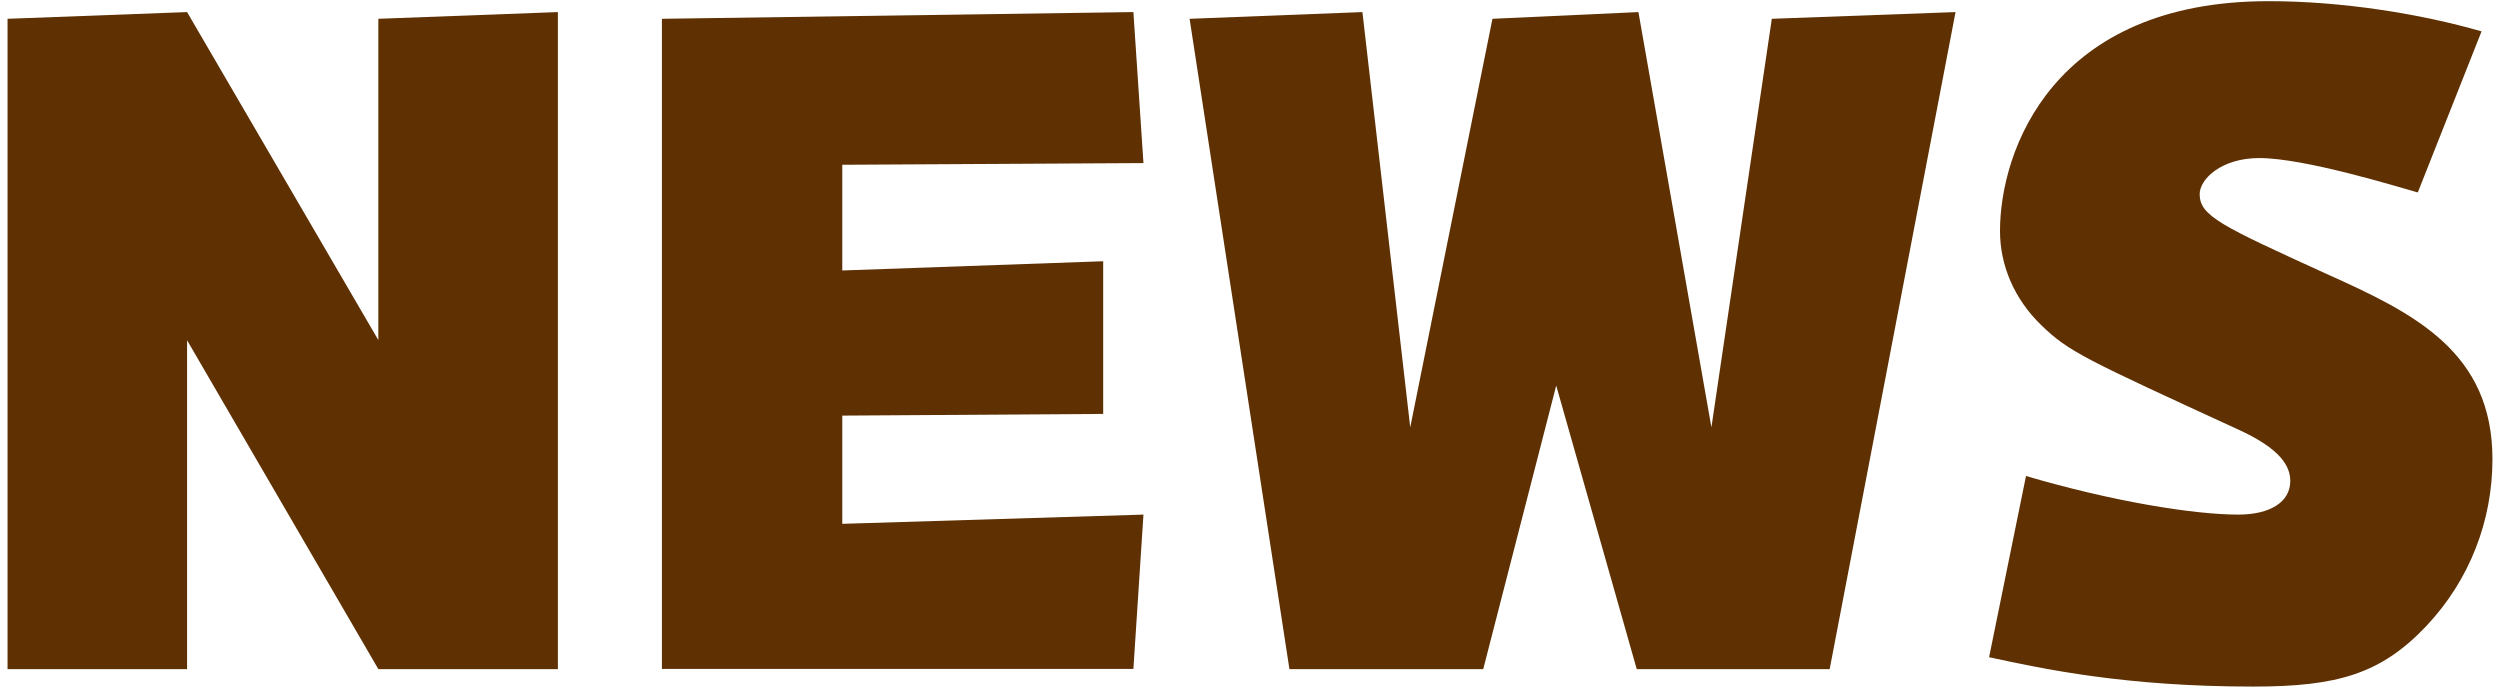 <?xml version="1.0" encoding="UTF-8"?>
<svg id="_レイヤー_1" data-name="レイヤー_1" xmlns="http://www.w3.org/2000/svg" width="149" height="41" version="1.1" viewBox="0 0 149 41">
  <!-- Generator: Adobe Illustrator 29.6.1, SVG Export Plug-In . SVG Version: 2.1.1 Build 9)  -->
  <defs>
    <style>
      .st0 {
        fill: #5e3002;
      }
    </style>
  </defs>
  <path class="st0" d="M33.25,39.88h-10.7l-11.4-19.6v19.6H.45V1.12l10.7-.4,11.4,19.55V1.12l10.7-.4v39.15Z"/>
  <path class="st0" d="M65.75,15.57v9.1l-15.55.1v6.45l17.95-.55-.6,9.2h-28.1V1.12l28.1-.4.6,9-17.95.1v6.3l15.55-.55Z"/>
  <path class="st0" d="M109.05,39.88h-11.5l-4.8-16.9-4.35,16.9h-11.55L70.9,1.12l10.3-.4,2.85,24.75,4.9-24.35,8.7-.4,4.35,24.75,3.6-24.35,10.95-.4-7.5,39.15Z"/>
  <path class="st0" d="M144.1,11.47c-1.25-.35-6.75-2.05-9.45-2.05-2.25,0-3.55,1.25-3.55,2.15,0,1.3,1.3,1.9,7.55,4.75,5.25,2.35,9.9,4.65,9.9,11.05,0,3.65-1.35,7.2-3.95,9.95-2.7,2.85-5.3,3.6-10.3,3.6-7.65,0-12.5-1.05-15.75-1.75l2.2-10.8c5.1,1.5,9.95,2.3,12.65,2.3,1.9,0,3.1-.75,3.1-2,0-.9-.6-1.9-2.95-3-9.35-4.3-10.25-4.7-11.9-6.3-1.6-1.55-2.45-3.55-2.45-5.6,0-4.8,3.15-13.7,16-13.7,4.4,0,9.05.75,12.7,1.8l-3.8,9.6Z"/>
</svg>